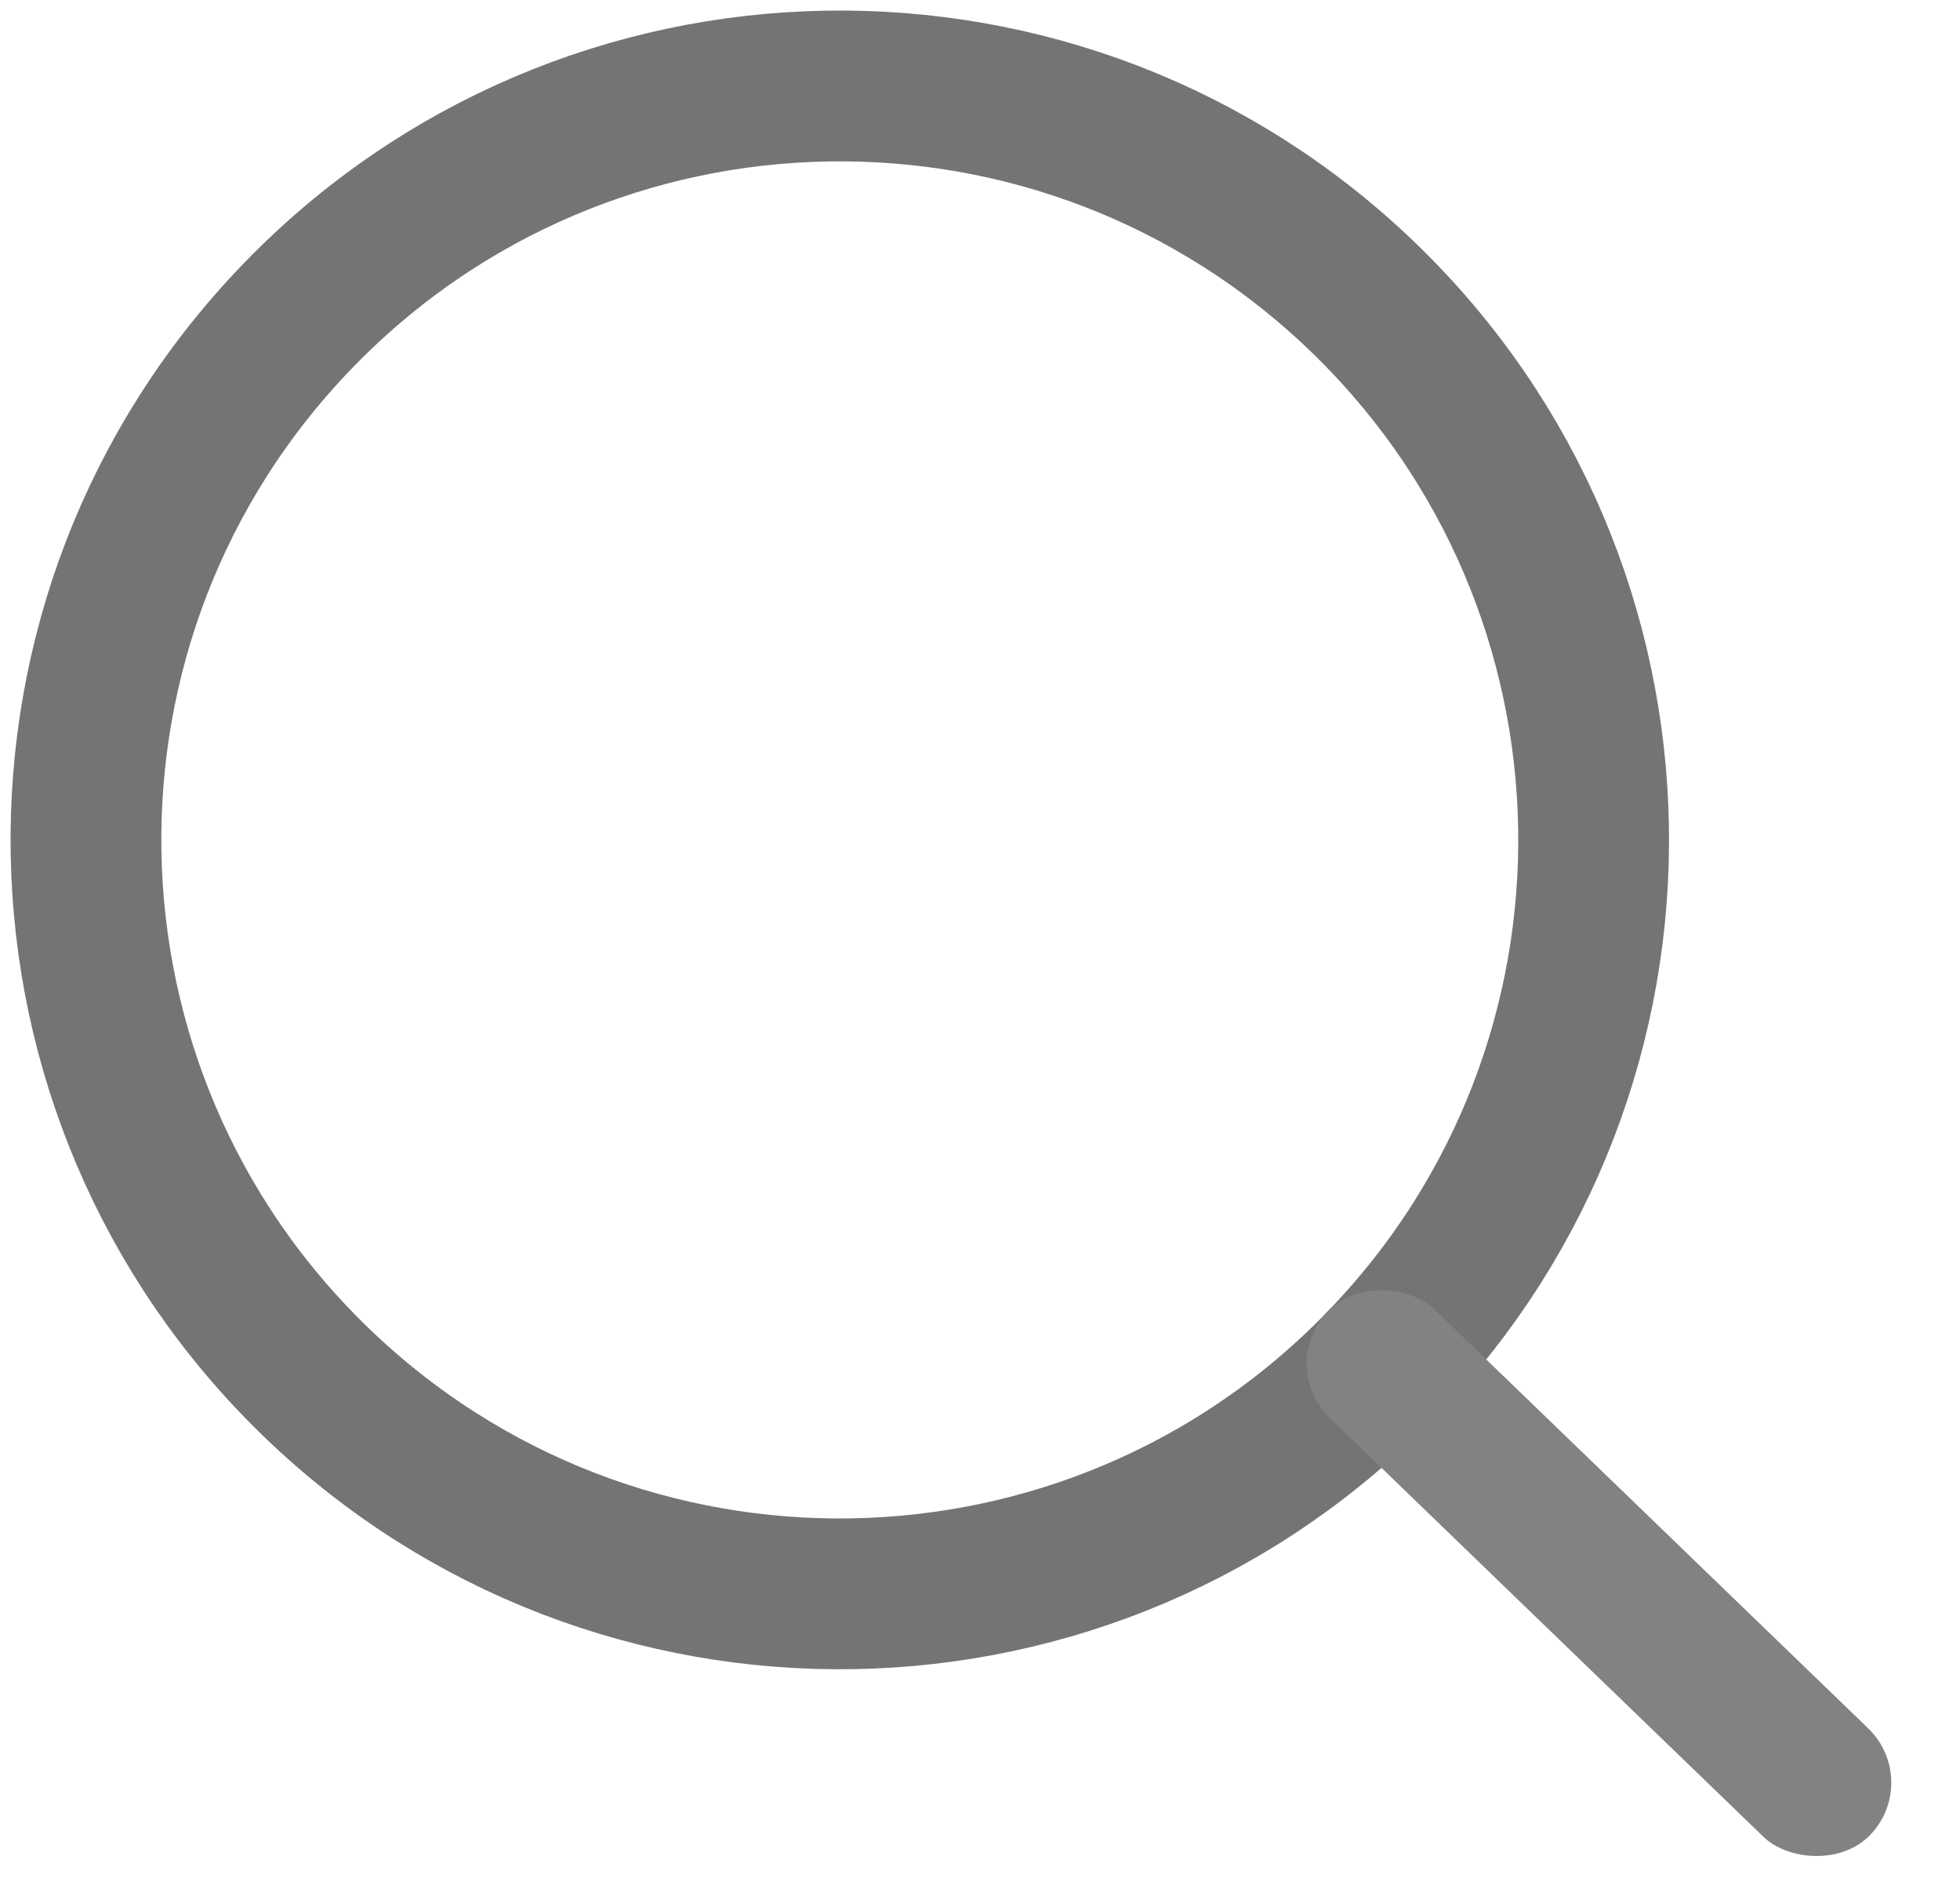 <svg xmlns="http://www.w3.org/2000/svg" width="26" height="25" viewBox="0 0 26 25">
  <g fill="none" fill-rule="evenodd" transform="rotate(-46 11.913 9.227)">
    <path stroke="#747474" stroke-width="2" d="M10,20 C15.523,20 20,15.523 20,10 C20,4.477 15.523,-1.13686838e-13 10,-1.13686838e-13 C4.477,-1.13686838e-13 -9.9475983e-14,4.477 -9.9475983e-14,10 C-9.9475983e-14,15.523 4.477,20 10,20 Z"/>
    <rect width="2" height="10" x="9" y="19" fill="#828282" rx="1"/>
  </g>
</svg>
